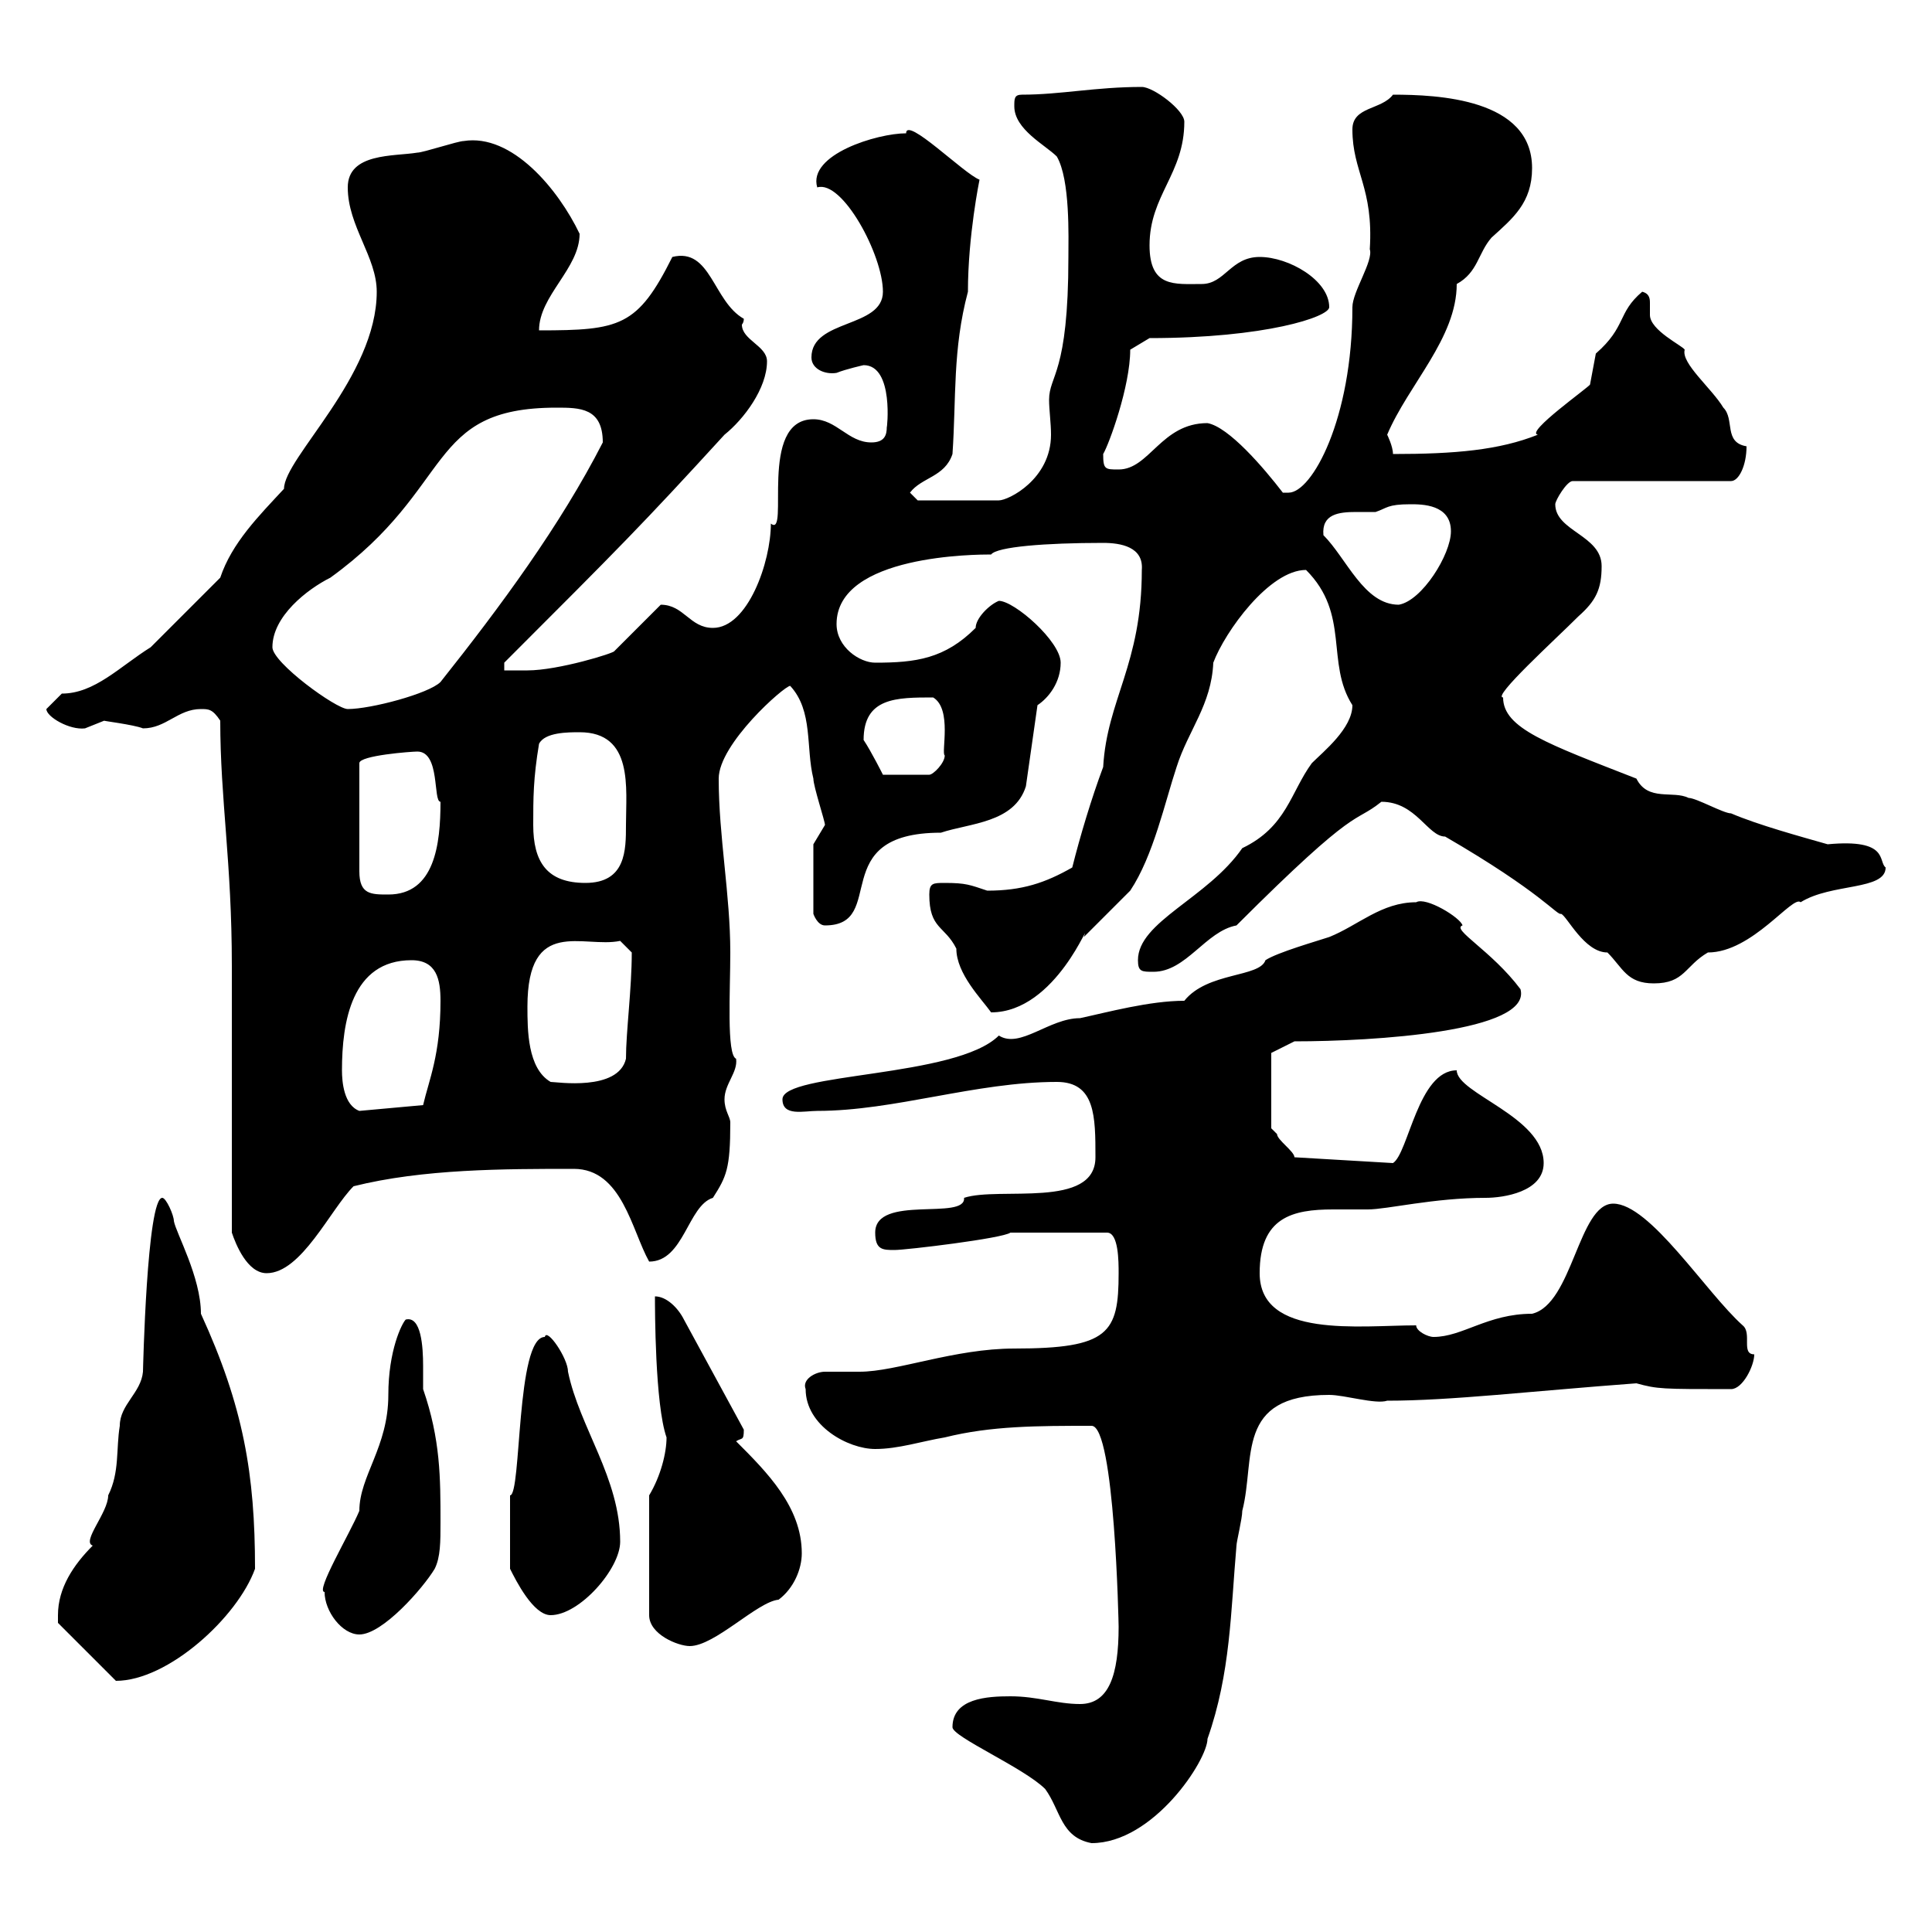 <svg xmlns="http://www.w3.org/2000/svg" xmlns:xlink="http://www.w3.org/1999/xlink" width="300" height="300"><path d="M147.90 268.20C147.90 269.70 159 274.50 162.30 277.80C164.70 281.10 164.70 285.30 169.50 286.20C179.10 286.20 187.50 273.30 187.50 270C191.10 259.80 191.10 250.20 192 240C192 239.40 192.90 235.80 192.90 234.60C195 226.50 191.70 216.60 206.40 216.60C208.80 216.60 213.60 218.10 215.40 217.50C225.30 217.50 237.90 216 254.10 214.80C257.40 215.70 258 215.70 268.80 215.70C270.60 215.70 272.40 212.10 272.40 210.30C270.30 210.30 272.10 207 270.60 205.80C264.90 200.70 256.20 186.90 250.50 186.90C245.10 186.90 244.20 202.50 237.90 204C231 204 227.10 207.60 222.60 207.60C221.70 207.60 219.90 206.70 219.90 205.80C211.20 205.80 195.60 207.90 195.60 197.70C195.60 189 200.70 187.80 207 187.80C208.80 187.80 210.60 187.80 212.40 187.80C215.40 187.80 222.60 186 230.70 186C233.40 186 239.70 185.10 239.70 180.60C239.70 173.40 226.20 169.80 226.20 166.20C220.20 166.20 218.70 179.10 216.30 180.60L201 179.70C201 178.80 198.30 177 198.30 176.10C198.30 176.10 197.40 175.20 197.40 175.20L197.40 163.50L201 161.70C213.30 161.70 237.90 160.20 236.10 153.60C231.60 147.60 225.30 144.30 227.10 143.70C226.80 142.50 221.40 139.20 219.90 140.10C214.50 140.10 210.90 143.70 206.40 145.50C204.60 146.10 198.30 147.90 196.50 149.10C195.60 151.80 187.50 150.90 183.90 155.40C178.50 155.40 171.90 157.20 167.70 158.10C162.90 158.10 158.40 162.90 155.10 160.80C148.50 167.40 121.50 166.50 121.50 170.70C121.50 173.40 124.80 172.50 126.90 172.50C138.90 172.50 151.50 168 164.10 168C170.10 168 170.10 173.40 170.10 179.70C170.10 187.80 155.10 184.20 149.70 186C150 189.60 135.90 185.40 135.90 191.40C135.90 194.10 137.10 194.10 138.90 194.10C140.70 194.10 155.70 192.30 156.90 191.40L171.90 191.40C173.70 191.40 173.70 195.90 173.70 197.70C173.70 207 172.20 209.40 157.50 209.40C148.20 209.40 139.20 213 133.50 213C131.70 213 129.90 213 128.10 213C126.60 213 124.50 214.20 125.10 215.70C125.10 221.40 131.70 225 135.90 225C139.50 225 143.10 223.80 146.70 223.20C153.90 221.40 161.10 221.40 169.50 221.40C173.10 221.40 173.70 252.30 173.70 252.60C173.70 260.10 172.20 264.60 167.70 264.60C164.10 264.60 161.10 263.40 156.90 263.40C153.30 263.40 147.90 263.70 147.90 268.20ZM9 250.80C9 250.80 9 252 9 252L18 261C26.10 261 36.90 251.10 39.60 243.60C39.60 228.90 37.80 218.40 31.20 204C31.20 198.30 27.30 191.40 27 189.60C27 188.70 25.80 186 25.20 186C22.80 186 22.20 213 22.20 213C21.90 216.30 18.60 218.10 18.60 221.40C18 225 18.60 228.60 16.80 232.20C16.80 234.90 12.60 239.40 14.40 240C11.40 243 9 246.60 9 250.80ZM100.80 232.20L100.80 250.80C100.80 253.80 105.30 255.60 107.10 255.60C111 255.60 117.60 248.70 120.90 248.40C123.30 246.60 124.50 243.60 124.50 241.20C124.50 234 119.10 228.60 114.30 223.80C115.20 223.20 115.50 223.80 115.50 222L106.20 204.90C105.30 203.10 103.50 201.30 101.70 201.30C101.70 203.10 101.70 218.10 103.50 223.20C103.50 225.60 102.60 229.20 100.80 232.20ZM50.40 247.20C50.40 250.20 53.10 253.80 55.80 253.80C59.40 253.80 65.70 246.60 67.50 243.60C68.40 241.80 68.40 239.40 68.40 236.40C68.40 229.50 68.40 223.50 65.70 215.70C65.70 214.80 65.70 213.30 65.70 212.10C65.70 209.10 65.40 204.30 63 204.90C62.40 205.50 60.30 209.70 60.30 216.60C60.30 224.70 55.80 229.20 55.80 234.60C54.30 238.20 48.90 247.20 50.40 247.20ZM79.20 243.60C80.10 245.40 82.80 250.80 85.50 250.80C90 250.80 96.30 243.60 96.30 239.40C96.30 229.50 90 221.70 88.20 213C88.20 210.90 84.90 206.10 84.60 207.60C80.10 207.60 81 232.20 79.20 232.20C79.20 234.60 79.20 239.40 79.20 243.60ZM36 191.40C36.60 193.20 38.40 197.70 41.40 197.70C46.80 197.70 51.30 187.80 54.90 184.20C65.70 181.50 78.30 181.50 89.10 181.50C96.60 181.50 98.10 191.10 100.80 195.90C106.20 195.90 106.80 187.20 110.70 186C112.80 182.70 113.40 181.50 113.40 174.30C113.40 173.40 112.50 172.50 112.50 170.70C112.50 168.30 114.60 166.50 114.30 164.40C112.80 163.80 113.40 153.90 113.40 147.90C113.40 138.90 111.60 129.90 111.60 120.90C111.60 115.50 121.80 106.50 122.70 106.50C126.30 110.40 125.10 116.10 126.30 120.90C126.30 122.10 128.10 127.50 128.10 128.10L126.30 131.10L126.30 141.90C126.30 141.90 126.90 143.70 128.10 143.70C138 143.70 128.10 129.30 146.10 129.30C150.60 127.80 157.50 127.80 159.30 122.10L161.10 109.50C162.90 108.30 164.70 105.90 164.70 102.90C164.70 99.60 157.50 93.30 155.10 93.30C153.60 93.90 151.50 96 151.50 97.50C146.70 102.30 142.20 102.90 135.90 102.90C133.50 102.90 129.90 100.50 129.90 96.90C129.90 86.10 151.80 86.10 153.90 86.10C154.80 84.90 162.30 84.30 171.30 84.30C174 84.30 177.60 84.90 177.30 88.50C177.30 103.20 171.90 108.60 171.30 119.10C169.50 123.90 167.70 129.90 166.50 134.70C162.30 137.10 158.70 138.30 153.30 138.30C150.60 137.40 150 137.10 146.70 137.10C144.90 137.10 144.30 137.10 144.30 138.90C144.30 144.30 146.70 143.70 148.50 147.30C148.50 151.20 152.40 155.10 153.90 157.20C164.10 157.20 169.50 141.90 168.30 145.50C169.50 144.30 174.90 138.90 175.50 138.30C179.10 132.90 180.90 124.50 182.70 119.10C184.50 113.40 188.10 109.50 188.40 102.90C190.20 98.10 197.10 88.50 202.80 88.50C209.70 95.40 205.80 102.90 210 109.50C210 113.10 205.50 116.70 203.70 118.50C200.40 123 199.80 128.40 192.90 131.70C187.50 139.50 176.70 143.10 176.70 149.10C176.70 150.90 177.30 150.90 179.10 150.90C184.20 150.90 187.20 144.60 192 143.70C211.20 124.50 210 128.10 214.50 124.50C219.90 124.50 221.70 129.90 224.40 129.90C239.40 138.60 241.80 142.20 242.40 141.90C243.30 142.20 246 147.90 249.60 147.90C252 150.30 252.60 152.70 256.80 152.70C261.60 152.70 261.60 150 265.20 147.90C272.10 147.90 278.40 138.90 279.60 140.10C284.40 137.10 292.80 138.30 292.80 134.70C291.60 133.80 293.40 130.20 283.80 131.10C279.60 129.90 273 128.10 268.80 126.30C267.60 126.30 263.40 123.90 262.20 123.90C259.80 122.70 255.90 124.50 254.10 120.90C240.30 115.50 233.40 113.10 233.40 108.30C231.60 108.30 241.50 99.30 245.10 95.70C247.80 93.30 248.70 91.50 248.70 87.90C248.70 83.10 241.50 82.50 241.50 78.30C241.50 77.70 243.30 74.70 244.20 74.70L268.80 74.70C270 74.70 271.20 72.30 271.20 69.30C267.60 68.70 269.40 65.10 267.60 63.30C265.80 60.30 261 56.40 261.60 54.30C261.30 53.70 256.20 51.30 256.20 48.90C256.20 48.30 256.20 47.40 256.20 47.10C256.20 46.50 256.20 45.60 255 45.30C251.10 48.60 252.60 50.70 247.80 54.90C247.80 54.90 246.90 59.70 246.90 59.70C246.90 60 236.70 67.20 238.80 67.50C232.80 69.90 225.90 70.50 216.30 70.50C216.30 69.30 215.40 67.50 215.40 67.50C218.70 59.70 226.20 52.50 226.20 44.10C229.50 42.30 229.50 39.30 231.60 36.90C234.90 33.90 237.90 31.50 237.90 26.10C237.90 15.30 223.20 14.70 216.30 14.70C214.50 17.10 210 16.50 210 20.10C210 26.70 213.30 29.10 212.70 38.70C213.30 40.50 210 45.30 210 47.70C210 65.10 203.70 76.50 200.10 76.50L199.20 76.50C196.20 72.60 190.80 66.30 187.50 65.70C180.30 65.70 178.50 72.90 173.70 72.90C171.60 72.90 171.30 72.90 171.30 70.50C172.20 69 175.50 60 175.50 54.30L178.50 52.50C196.50 52.50 206.40 49.20 206.40 47.70C206.40 43.50 200.10 39.90 195.60 39.90C191.10 39.90 190.20 44.10 186.60 44.10C182.40 44.10 178.50 44.70 178.50 38.10C178.50 30.30 183.90 27 183.90 18.90C183.90 17.10 179.10 13.50 177.30 13.50C170.10 13.50 164.70 14.70 158.70 14.70C157.50 14.70 157.50 15.30 157.50 16.50C157.50 20.10 162.30 22.50 164.10 24.30C166.20 27.90 165.90 36.90 165.90 39.90C165.90 58.20 162.90 58.20 162.90 62.10C162.90 63.60 163.20 65.70 163.20 67.50C163.20 74.40 156.60 77.70 155.10 77.70L142.50 77.70L141.30 76.50C143.10 74.10 146.70 74.10 147.90 70.50C148.50 61.80 147.90 54.30 150.30 45.30C150.30 36.60 152.10 27.90 152.10 27.90C149.70 27 140.70 18 140.70 20.70C136.20 20.70 125.40 24 126.90 29.10C130.80 27.90 137.10 39.60 137.10 45.30C137.10 51 126 49.50 126 55.50C126 57.30 128.10 58.20 129.90 57.90C131.40 57.30 134.10 56.70 134.10 56.70C138.90 56.70 137.70 66.90 137.70 66.30C137.70 67.50 137.40 68.70 135.30 68.70C131.70 68.70 129.90 65.10 126.30 65.10C117.60 65.10 122.70 83.70 119.70 81.30C119.70 87.30 116.10 97.50 110.70 97.50C107.10 97.50 106.20 93.90 102.60 93.90L95.40 101.10C95.40 101.40 86.70 104.10 81.90 104.10C81 104.10 79.20 104.10 78.30 104.10L78.30 102.90C96.30 84.90 99.60 81.60 112.50 67.50C115.50 65.10 119.10 60.30 119.10 56.10C119.10 53.70 115.20 52.80 115.20 50.40C115.20 50.40 115.50 50.10 115.50 49.50C110.70 46.80 110.40 38.40 104.40 39.90C99 50.70 96.30 51.30 83.70 51.30C83.70 45.90 90 41.70 90 36.30C86.70 29.40 79.50 20.70 72 21.90C71.10 21.90 65.70 23.70 64.80 23.70C61.20 24.30 54 23.70 54 29.10C54 35.10 58.50 39.90 58.50 45.30C58.50 58.50 44.10 71.10 44.10 75.90C40.20 80.10 36 84.30 34.20 89.70C32.40 91.50 25.20 98.70 23.40 100.50C18.60 103.50 14.70 107.70 9.60 107.70C9.60 107.70 7.80 109.50 7.20 110.10C7.20 111.30 10.80 113.40 13.20 113.10C13.20 113.10 16.20 111.90 16.20 111.90C15.60 111.90 20.70 112.50 22.20 113.10C25.80 113.10 27.60 110.10 31.20 110.10C32.40 110.10 33 110.10 34.20 111.90C34.20 124.20 36 133.80 36 150C36 156.30 36 185.10 36 191.40ZM53.10 166.20C53.10 158.70 54.60 149.10 63.90 149.10C67.80 149.10 68.40 152.10 68.40 155.40C68.40 163.80 66.60 167.70 65.70 171.60L55.80 172.50C53.40 171.60 53.10 168 53.10 166.20ZM81.90 156.30C81.90 142.20 90.60 147.30 96.30 146.10L98.10 147.90C98.10 153.60 97.20 160.20 97.20 164.40C96 169.50 86.40 168 85.50 168C81.90 165.90 81.90 159.90 81.90 156.30ZM64.80 116.70C68.40 116.70 67.20 124.50 68.40 124.50C68.40 131.10 67.50 138.90 60.30 138.90C57.60 138.90 55.80 138.90 55.80 135.30L55.80 118.50C55.80 117.30 63.90 116.70 64.80 116.70ZM82.80 128.10C82.80 123.90 82.80 120.90 83.70 115.50C84.60 113.70 88.20 113.70 90 113.70C98.40 113.70 97.20 122.40 97.20 128.10C97.20 132 97.20 137.10 90.90 137.10C84.90 137.10 82.80 133.80 82.80 128.10ZM134.10 114.90C134.10 108.30 139.20 108.30 144.90 108.30C147.90 110.10 146.10 117 146.70 117.30C146.70 118.50 144.90 120.30 144.30 120.30L137.10 120.30C137.10 120.30 135.30 116.70 134.10 114.90ZM42.30 100.50C42.30 95.70 47.70 91.50 51.30 89.70C70.80 75.60 66 63.30 86.40 63.30C90 63.30 93.60 63.30 93.60 68.70C87 81.60 77.70 94.20 68.40 105.90C66.60 107.70 57.60 110.10 54 110.10C52.20 110.10 42.30 102.90 42.30 100.50ZM205.50 83.10C205.20 79.80 207.90 79.50 210.60 79.50C211.80 79.50 213 79.50 213.60 79.50C215.40 78.90 215.40 78.30 219 78.30C220.80 78.30 225.30 78.30 225.30 82.50C225.30 86.10 220.80 93.30 217.20 93.90C211.80 93.90 209.10 86.70 205.50 83.10Z"/></svg>